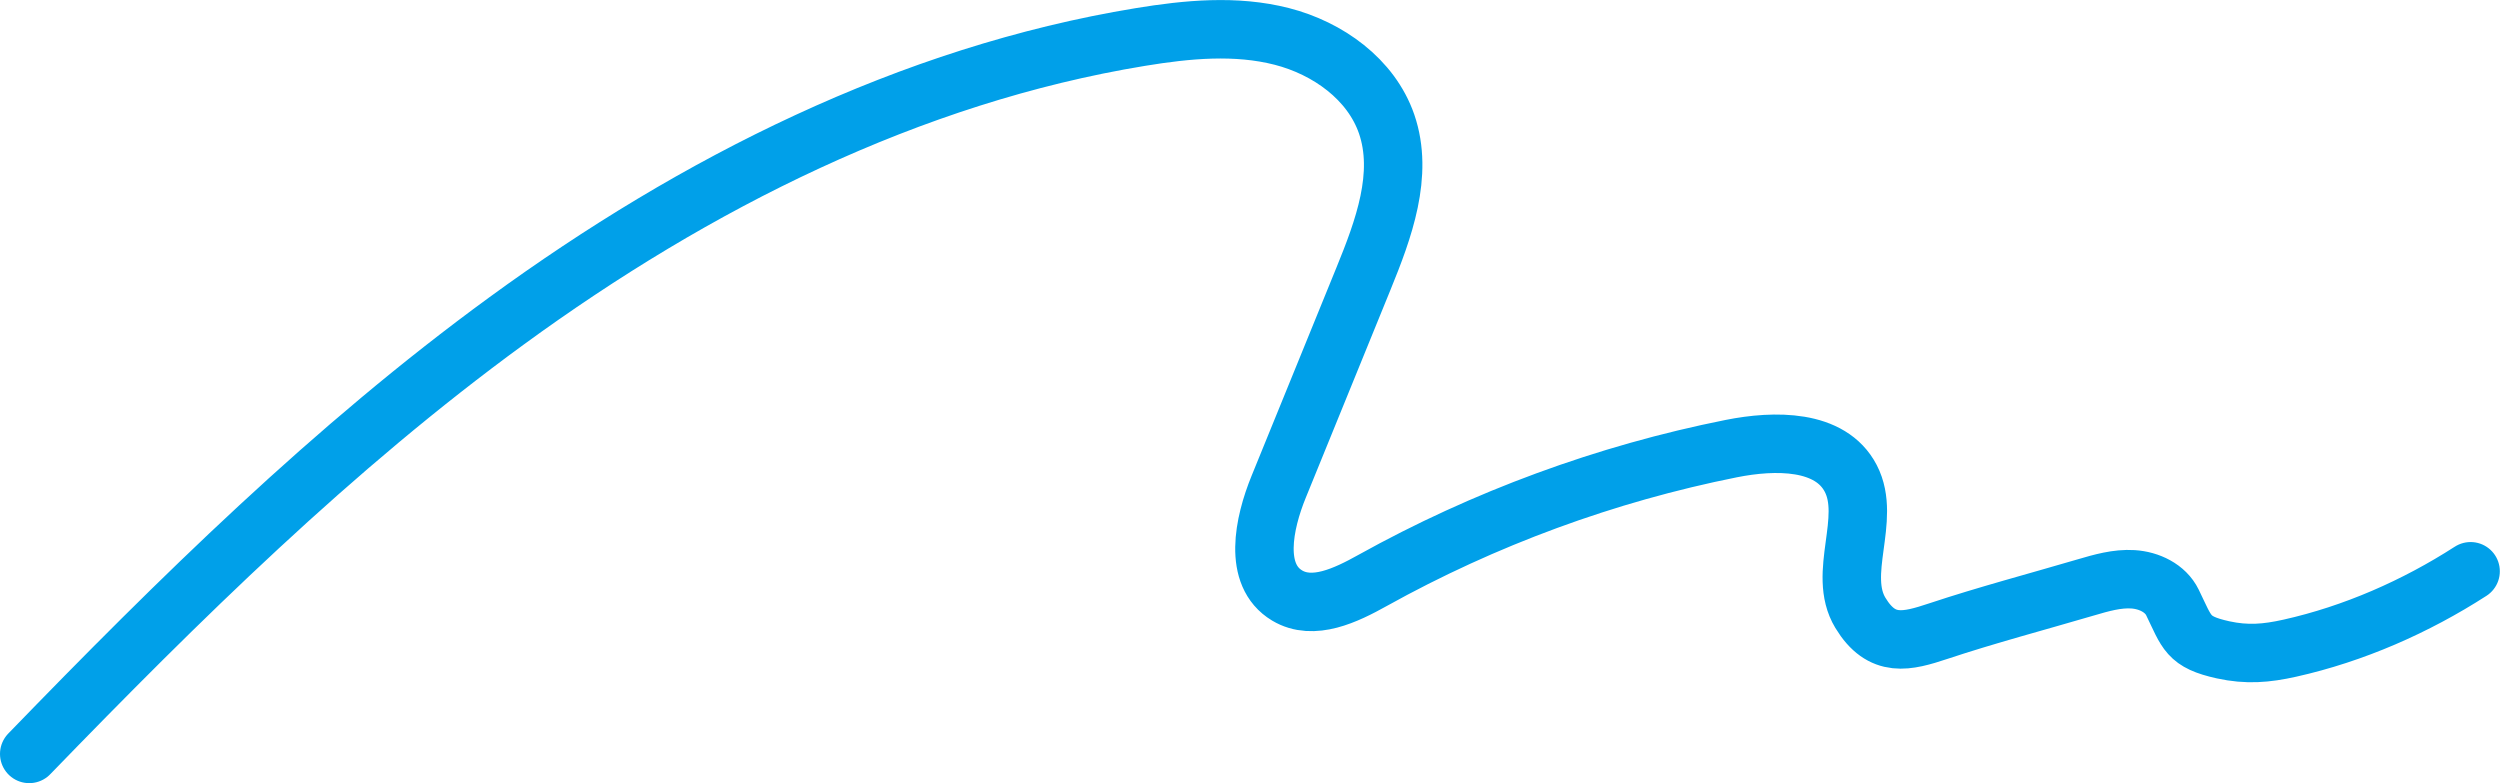 <?xml version="1.0" encoding="UTF-8"?>
<svg id="_圖層_2" data-name="圖層_2" xmlns="http://www.w3.org/2000/svg" viewBox="0 0 299.37 93.78">
  <defs>
    <style>
      .cls-1 {
        fill: none;
        stroke: #00a0e9;
        stroke-linecap: round;
        stroke-linejoin: round;
        stroke-width: 7px;
      }
    </style>
  </defs>
  <g id="_x34_">
    <path class="cls-1" d="M3.5,90.28c17.94-18.52,36.36-36.68,57.17-51.86,22.6-16.49,48.29-29.46,75.89-33.99,5.61-.92,11.42-1.48,16.93-.07,5.51,1.41,10.71,5.12,12.56,10.5,2.07,6.04-.37,12.61-2.78,18.52-3.38,8.3-6.77,16.61-10.15,24.91-1.8,4.41-3.08,10.57,1.01,13.02,3.12,1.87,7.05-.03,10.23-1.8,13.39-7.44,27.94-12.79,42.96-15.79,5.2-1.04,11.88-1.12,14.31,3.58,2.52,4.87-1.69,11.4,1.15,16.09,2.57,4.24,5.58,3.43,9.35,2.18,5.81-1.93,11.77-3.5,17.65-5.23,1.84-.54,3.73-1.09,5.64-.97,1.91.12,3.89,1.05,4.73,2.78,1.77,3.62,1.78,4.72,6.07,5.67,2.85.62,5.16.43,7.98-.2,7.65-1.71,15.07-4.97,21.65-9.21"/>
  </g>
</svg>